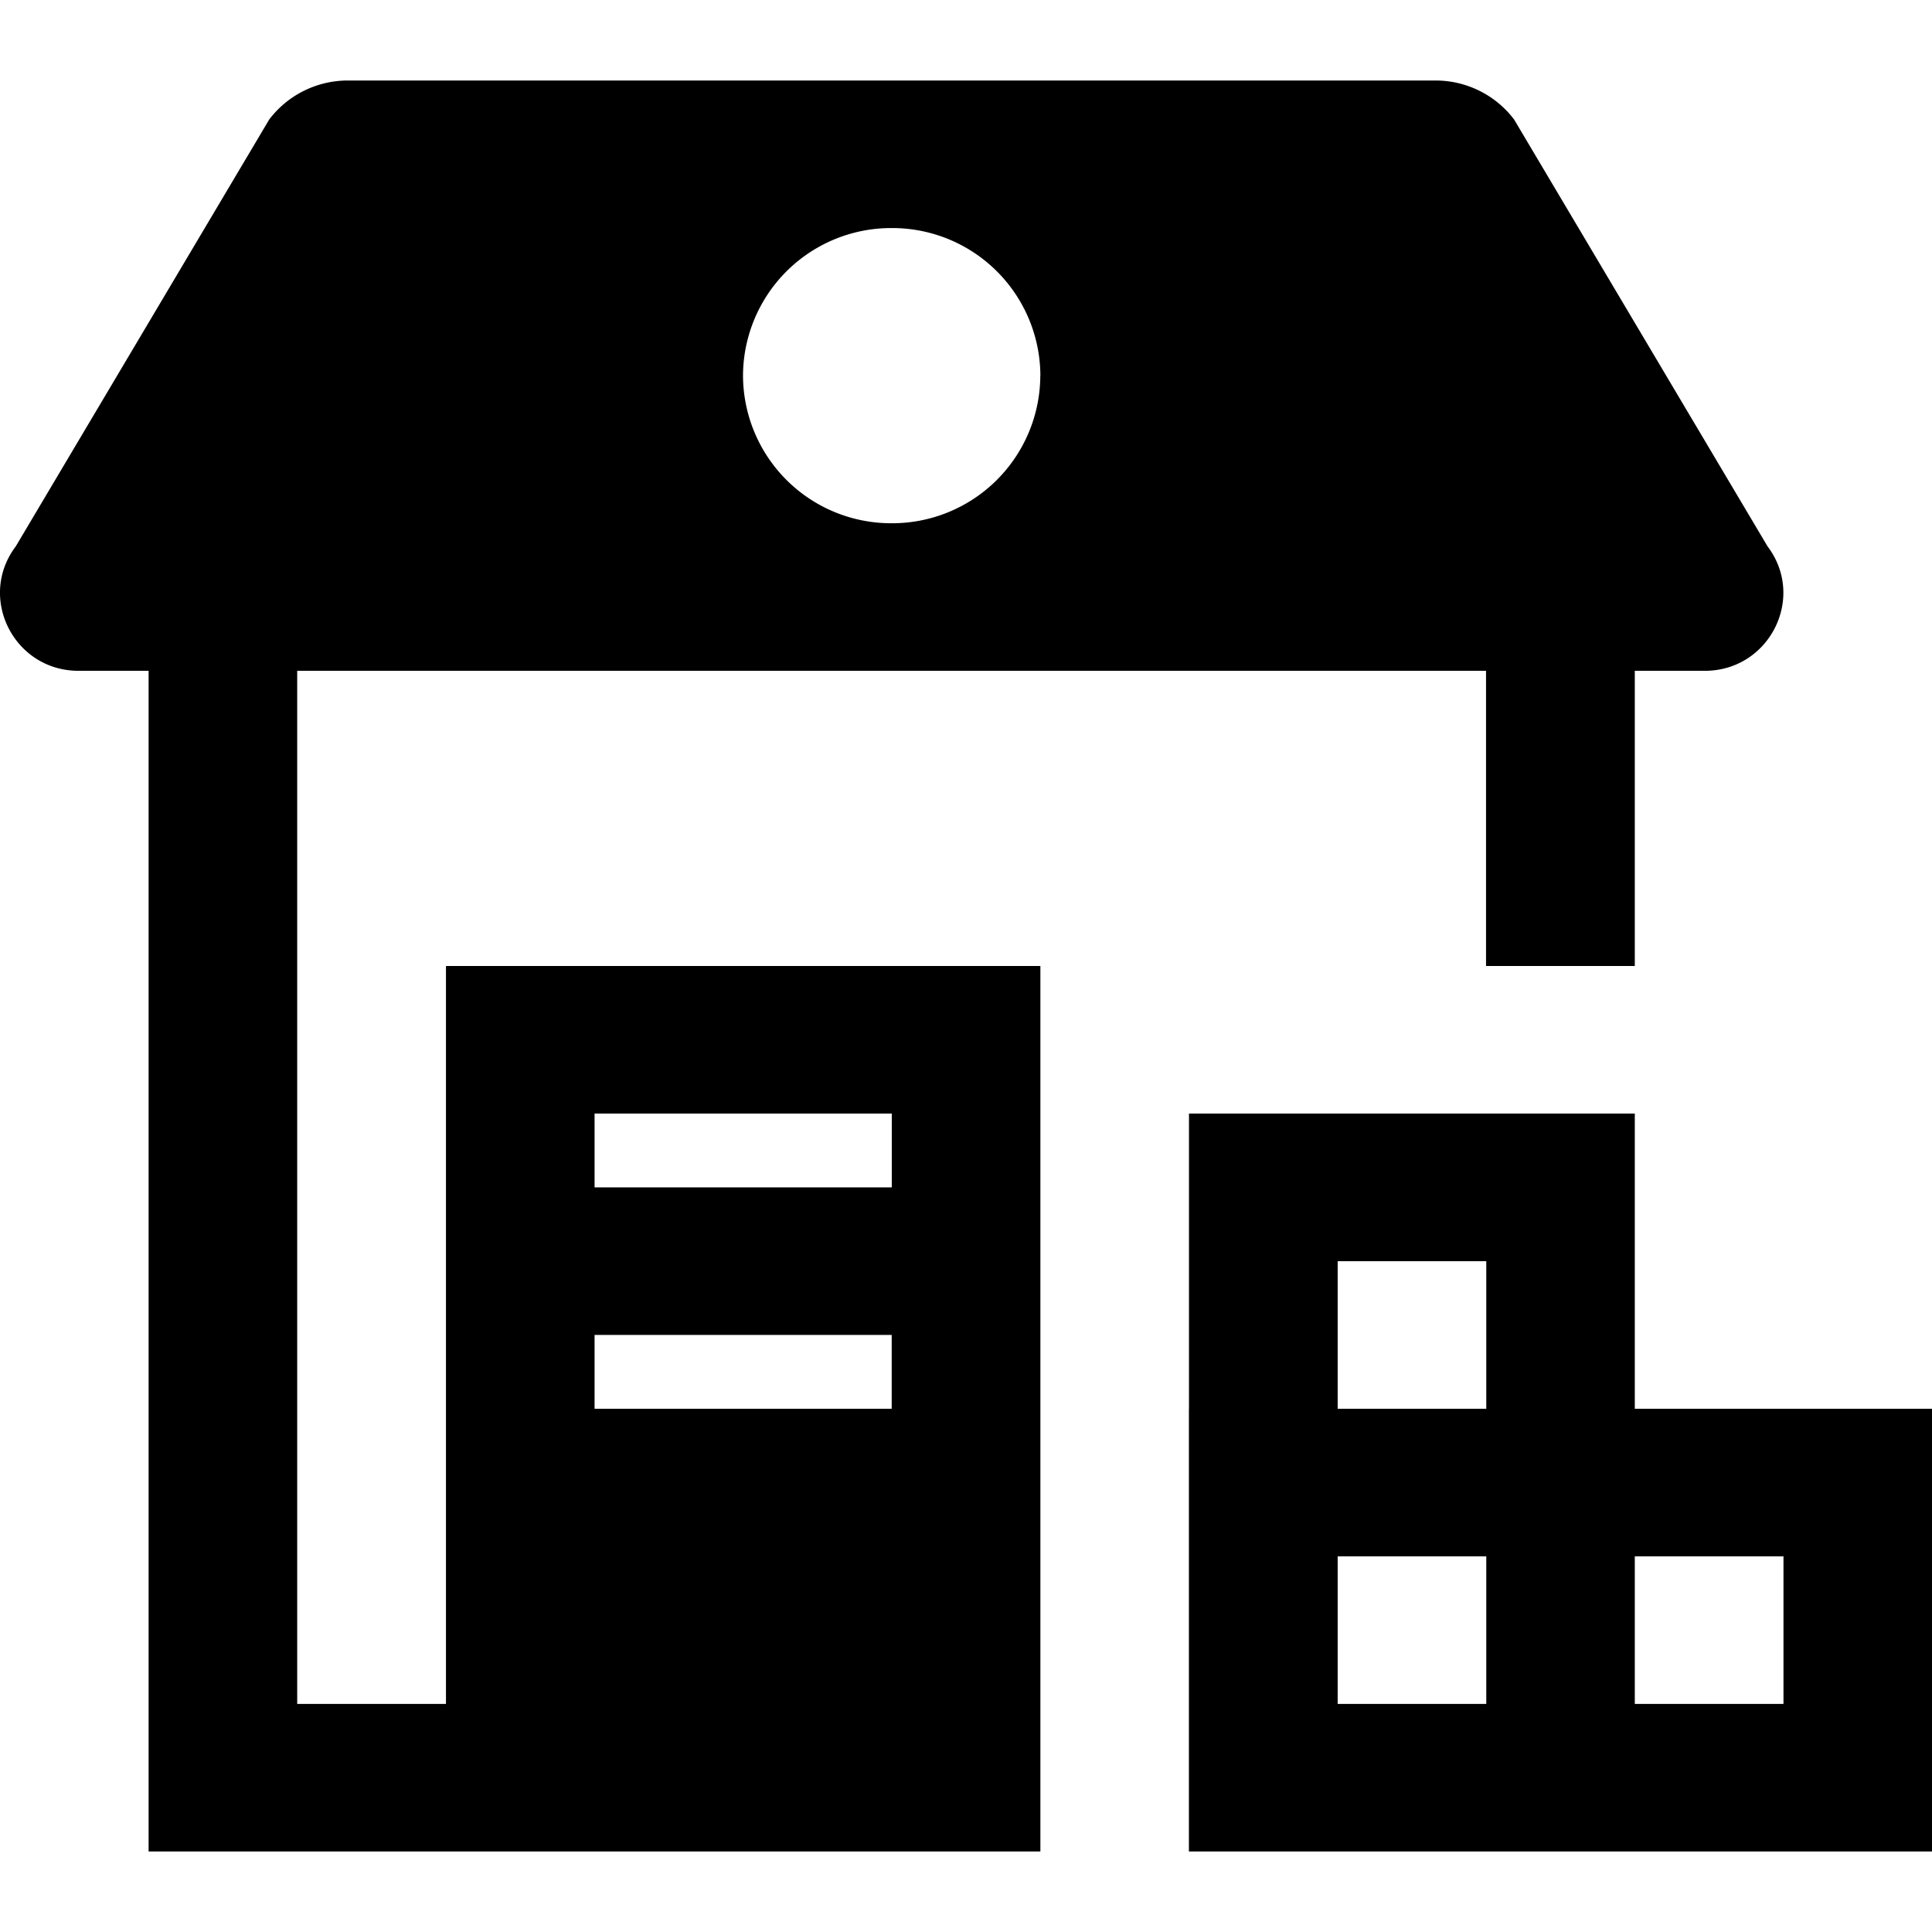 <svg viewBox="0 0 24 24" xmlns="http://www.w3.org/2000/svg"><path fill-rule="evenodd" clip-rule="evenodd" d="M3.692 21.167H5.54V12h7.384v11H1.846V8.333h-.87c-.803 0-1.261-.909-.78-1.546l3.148-5.302C3.575 1.18 3.937 1 4.321 1h13.512c.384 0 .746.18.976.485l3.148 5.302c.482.637.023 1.546-.779 1.546h-.87V12H18.46V8.333H3.692v12.834zM14.77 17.5v-3.667h5.538V17.5H24V23h-9.231v-5.5zm1.847 0h1.846v-1.833h-1.846V17.5zm5.538 3.667h-1.847v-1.834h1.847v1.834zm-5.538 0h1.846v-1.834h-1.846v1.834zm-5.54-4.584v.917H7.386v-.917h3.692zm-3.691-2.75v.917h3.692v-.917H7.385zm5.538-9.166a1.84 1.84 0 00-1.846-1.834A1.84 1.84 0 009.23 4.667 1.84 1.84 0 0011.077 6.5a1.84 1.84 0 001.846-1.833z"/></svg>